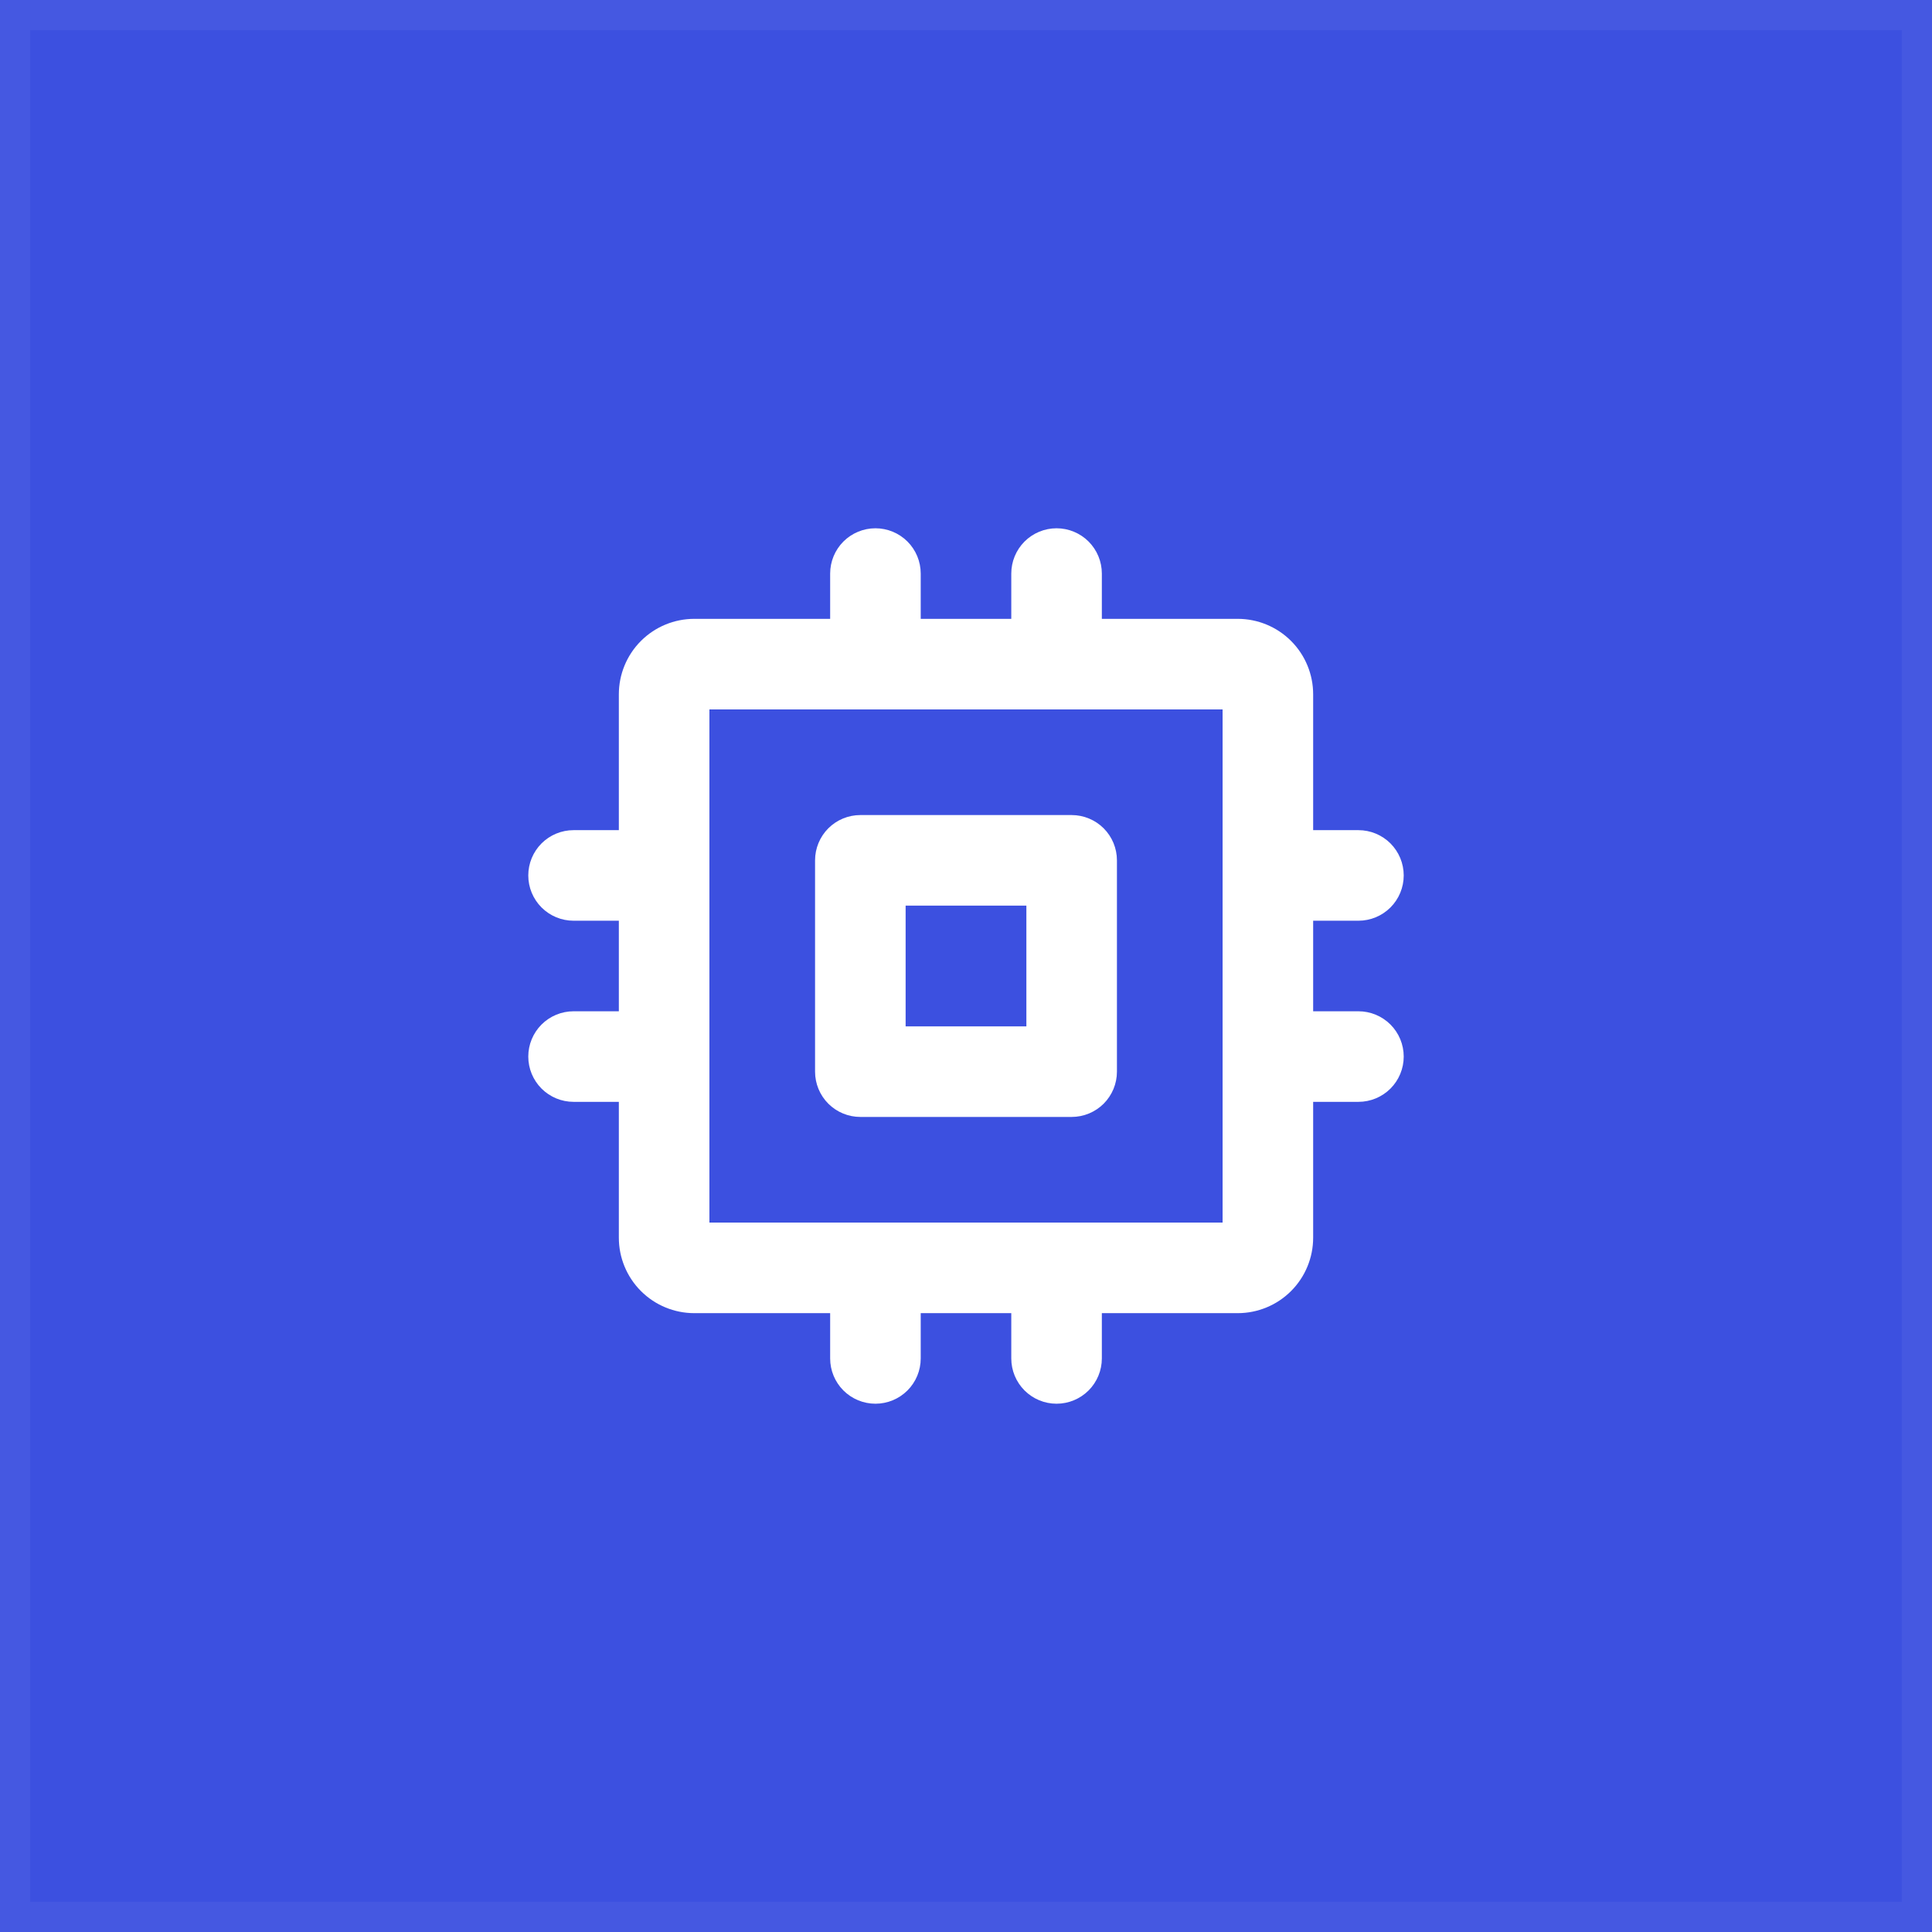 <svg width="64" height="64" viewBox="0 0 64 64" fill="none" xmlns="http://www.w3.org/2000/svg">
<rect width="64" height="64" fill="#3C50E0"/>
<rect x="0.5" y="0.5" width="63" height="63" stroke="white" stroke-opacity="0.05"/>
<path d="M35.5 27H28.5C28.102 27 27.721 27.158 27.439 27.439C27.158 27.721 27 28.102 27 28.5V35.5C27 35.898 27.158 36.279 27.439 36.561C27.721 36.842 28.102 37 28.5 37H35.5C35.898 37 36.279 36.842 36.561 36.561C36.842 36.279 37 35.898 37 35.5V28.5C37 28.102 36.842 27.721 36.561 27.439C36.279 27.158 35.898 27 35.5 27ZM34 34H30V30H34V34ZM45 33.5H43.5V30.5H45C45.398 30.5 45.779 30.342 46.061 30.061C46.342 29.779 46.5 29.398 46.5 29C46.5 28.602 46.342 28.221 46.061 27.939C45.779 27.658 45.398 27.5 45 27.5H43.5V23C43.5 22.337 43.237 21.701 42.768 21.232C42.299 20.763 41.663 20.5 41 20.5H36.5V19C36.5 18.602 36.342 18.221 36.061 17.939C35.779 17.658 35.398 17.5 35 17.5C34.602 17.5 34.221 17.658 33.939 17.939C33.658 18.221 33.5 18.602 33.5 19V20.5H30.5V19C30.5 18.602 30.342 18.221 30.061 17.939C29.779 17.658 29.398 17.5 29 17.5C28.602 17.5 28.221 17.658 27.939 17.939C27.658 18.221 27.5 18.602 27.5 19V20.5H23C22.337 20.5 21.701 20.763 21.232 21.232C20.763 21.701 20.5 22.337 20.5 23V27.5H19C18.602 27.5 18.221 27.658 17.939 27.939C17.658 28.221 17.5 28.602 17.5 29C17.5 29.398 17.658 29.779 17.939 30.061C18.221 30.342 18.602 30.5 19 30.5H20.5V33.5H19C18.602 33.5 18.221 33.658 17.939 33.939C17.658 34.221 17.5 34.602 17.5 35C17.5 35.398 17.658 35.779 17.939 36.061C18.221 36.342 18.602 36.5 19 36.5H20.5V41C20.5 41.663 20.763 42.299 21.232 42.768C21.701 43.237 22.337 43.5 23 43.5H27.5V45C27.5 45.398 27.658 45.779 27.939 46.061C28.221 46.342 28.602 46.5 29 46.5C29.398 46.5 29.779 46.342 30.061 46.061C30.342 45.779 30.5 45.398 30.5 45V43.5H33.5V45C33.5 45.398 33.658 45.779 33.939 46.061C34.221 46.342 34.602 46.5 35 46.5C35.398 46.5 35.779 46.342 36.061 46.061C36.342 45.779 36.5 45.398 36.5 45V43.5H41C41.663 43.5 42.299 43.237 42.768 42.768C43.237 42.299 43.5 41.663 43.5 41V36.5H45C45.398 36.5 45.779 36.342 46.061 36.061C46.342 35.779 46.5 35.398 46.5 35C46.5 34.602 46.342 34.221 46.061 33.939C45.779 33.658 45.398 33.5 45 33.5ZM40.5 40.5H23.5V23.5H40.5V40.5Z" fill="white"/>
</svg>
